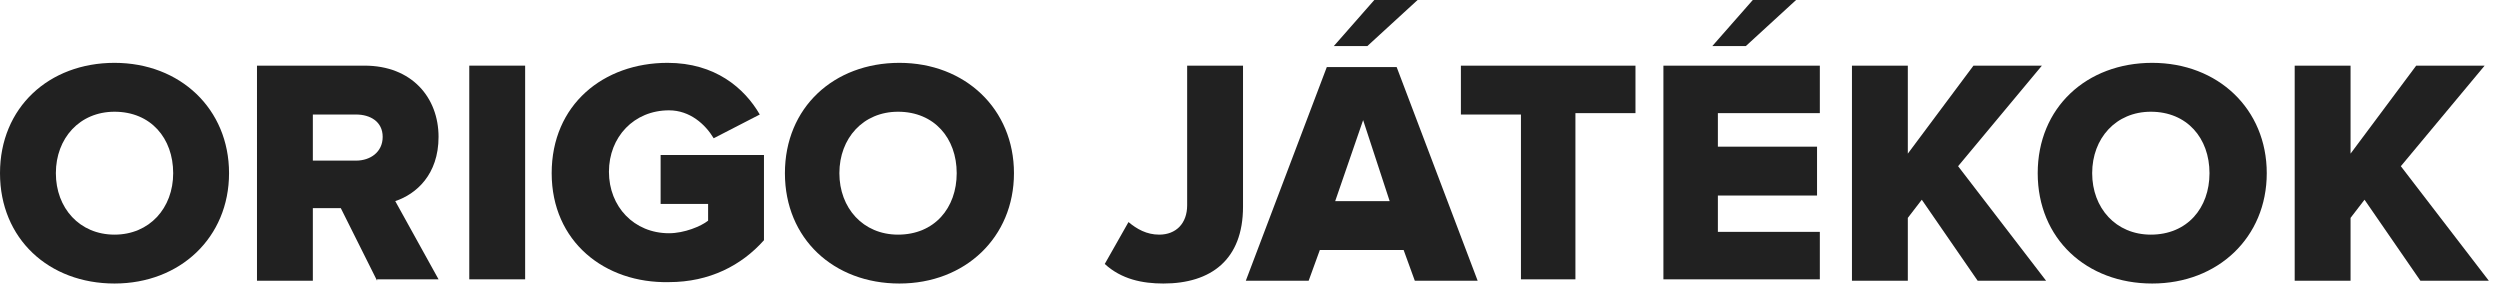 <?xml version="1.0" encoding="utf-8"?>
<!-- Generator: Adobe Illustrator 23.0.6, SVG Export Plug-In . SVG Version: 6.00 Build 0)  -->
<svg version="1.1" id="Layer_1" xmlns="http://www.w3.org/2000/svg" xmlns:xlink="http://www.w3.org/1999/xlink" x="0px" y="0px"
	 viewBox="0 0 179 22" style="enable-background:new 0 0 179 22;" xml:space="preserve">
<style type="text/css">
	.st0{fill:#212121;}
</style>
<g>
	<path class="st0" d="M0,12.4c0-4.7,3.5-7.9,8.2-7.9c4.7,0,8.2,3.3,8.2,7.9s-3.5,7.9-8.2,7.9C3.5,20.3,0,17.1,0,12.4z M12.4,12.4
		c0-2.5-1.6-4.4-4.2-4.4C5.7,8,4,9.9,4,12.4c0,2.5,1.7,4.4,4.2,4.4C10.7,16.8,12.4,14.9,12.4,12.4z"/>
	<path class="st0" d="M27,20.1l-2.6-5.2h-2v5.2h-4V4.7h7.7c3.4,0,5.3,2.3,5.3,5.1c0,2.7-1.6,4.1-3.1,4.6l3.1,5.6H27z M27.4,9.8
		c0-1.1-0.9-1.6-1.9-1.6h-3.1v3.3h3.1C26.5,11.5,27.4,10.9,27.4,9.8z"/>
	<path class="st0" d="M33.6,20.1V4.7h4v15.3H33.6z"/>
	<path class="st0" d="M39.5,12.4c0-4.9,3.7-7.9,8.3-7.9c3.4,0,5.5,1.8,6.6,3.7l-3.3,1.7c-0.6-1-1.7-2-3.2-2c-2.5,0-4.3,1.9-4.3,4.4
		c0,2.5,1.8,4.4,4.3,4.4c1.1,0,2.3-0.5,2.8-0.9v-1.2h-3.4v-3.5h7.4v6.1c-1.6,1.8-3.9,3-6.8,3C43.3,20.3,39.5,17.3,39.5,12.4z"/>
	<path class="st0" d="M56.2,12.4c0-4.7,3.5-7.9,8.2-7.9c4.7,0,8.2,3.3,8.2,7.9s-3.5,7.9-8.2,7.9C59.7,20.3,56.2,17.1,56.2,12.4z
		 M68.5,12.4c0-2.5-1.6-4.4-4.2-4.4c-2.5,0-4.2,1.9-4.2,4.4c0,2.5,1.7,4.4,4.2,4.4C66.9,16.8,68.5,14.9,68.5,12.4z"/>
	<path class="st0" d="M79.1,18.9l1.7-3c0.6,0.5,1.3,0.9,2.2,0.9c1.2,0,2-0.8,2-2.1v-10h4v10.1c0,3.8-2.3,5.5-5.7,5.5
		C81.8,20.3,80.3,20,79.1,18.9z"/>
	<path class="st0" d="M101.3,20.1l-0.8-2.2h-6l-0.8,2.2h-4.5l5.8-15.3h5l5.8,15.3H101.3z M97.9,3.3h-2.4L98.4,0h3.1L97.9,3.3z
		 M97.6,8.6l-2,5.8h3.9L97.6,8.6z"/>
	<path class="st0" d="M108.9,20.1V8.2h-4.3V4.7h12.5v3.4h-4.3v11.9H108.9z"/>
	<path class="st0" d="M119.1,20.1V4.7h11.2v3.4H123v2.4h7.1V14H123v2.6h7.3v3.4H119.1z M125,3.3h-2.4l2.9-3.3h3.1L125,3.3z"/>
	<path class="st0" d="M141.6,20.1l-4-5.8l-1,1.3v4.5h-4V4.7h4V11l4.7-6.3h4.9l-6,7.2l6.3,8.2H141.6z"/>
	<path class="st0" d="M145.9,12.4c0-4.7,3.5-7.9,8.2-7.9c4.7,0,8.2,3.3,8.2,7.9s-3.5,7.9-8.2,7.9C149.4,20.3,145.9,17.1,145.9,12.4z
		 M158.2,12.4c0-2.5-1.6-4.4-4.2-4.4c-2.5,0-4.2,1.9-4.2,4.4c0,2.5,1.7,4.4,4.2,4.4C156.6,16.8,158.2,14.9,158.2,12.4z"/>
	<path class="st0" d="M173.3,20.1l-4-5.8l-1,1.3v4.5h-4V4.7h4V11l4.7-6.3h4.9l-6,7.2l6.3,8.2H173.3z"/>
</g>
</svg>

